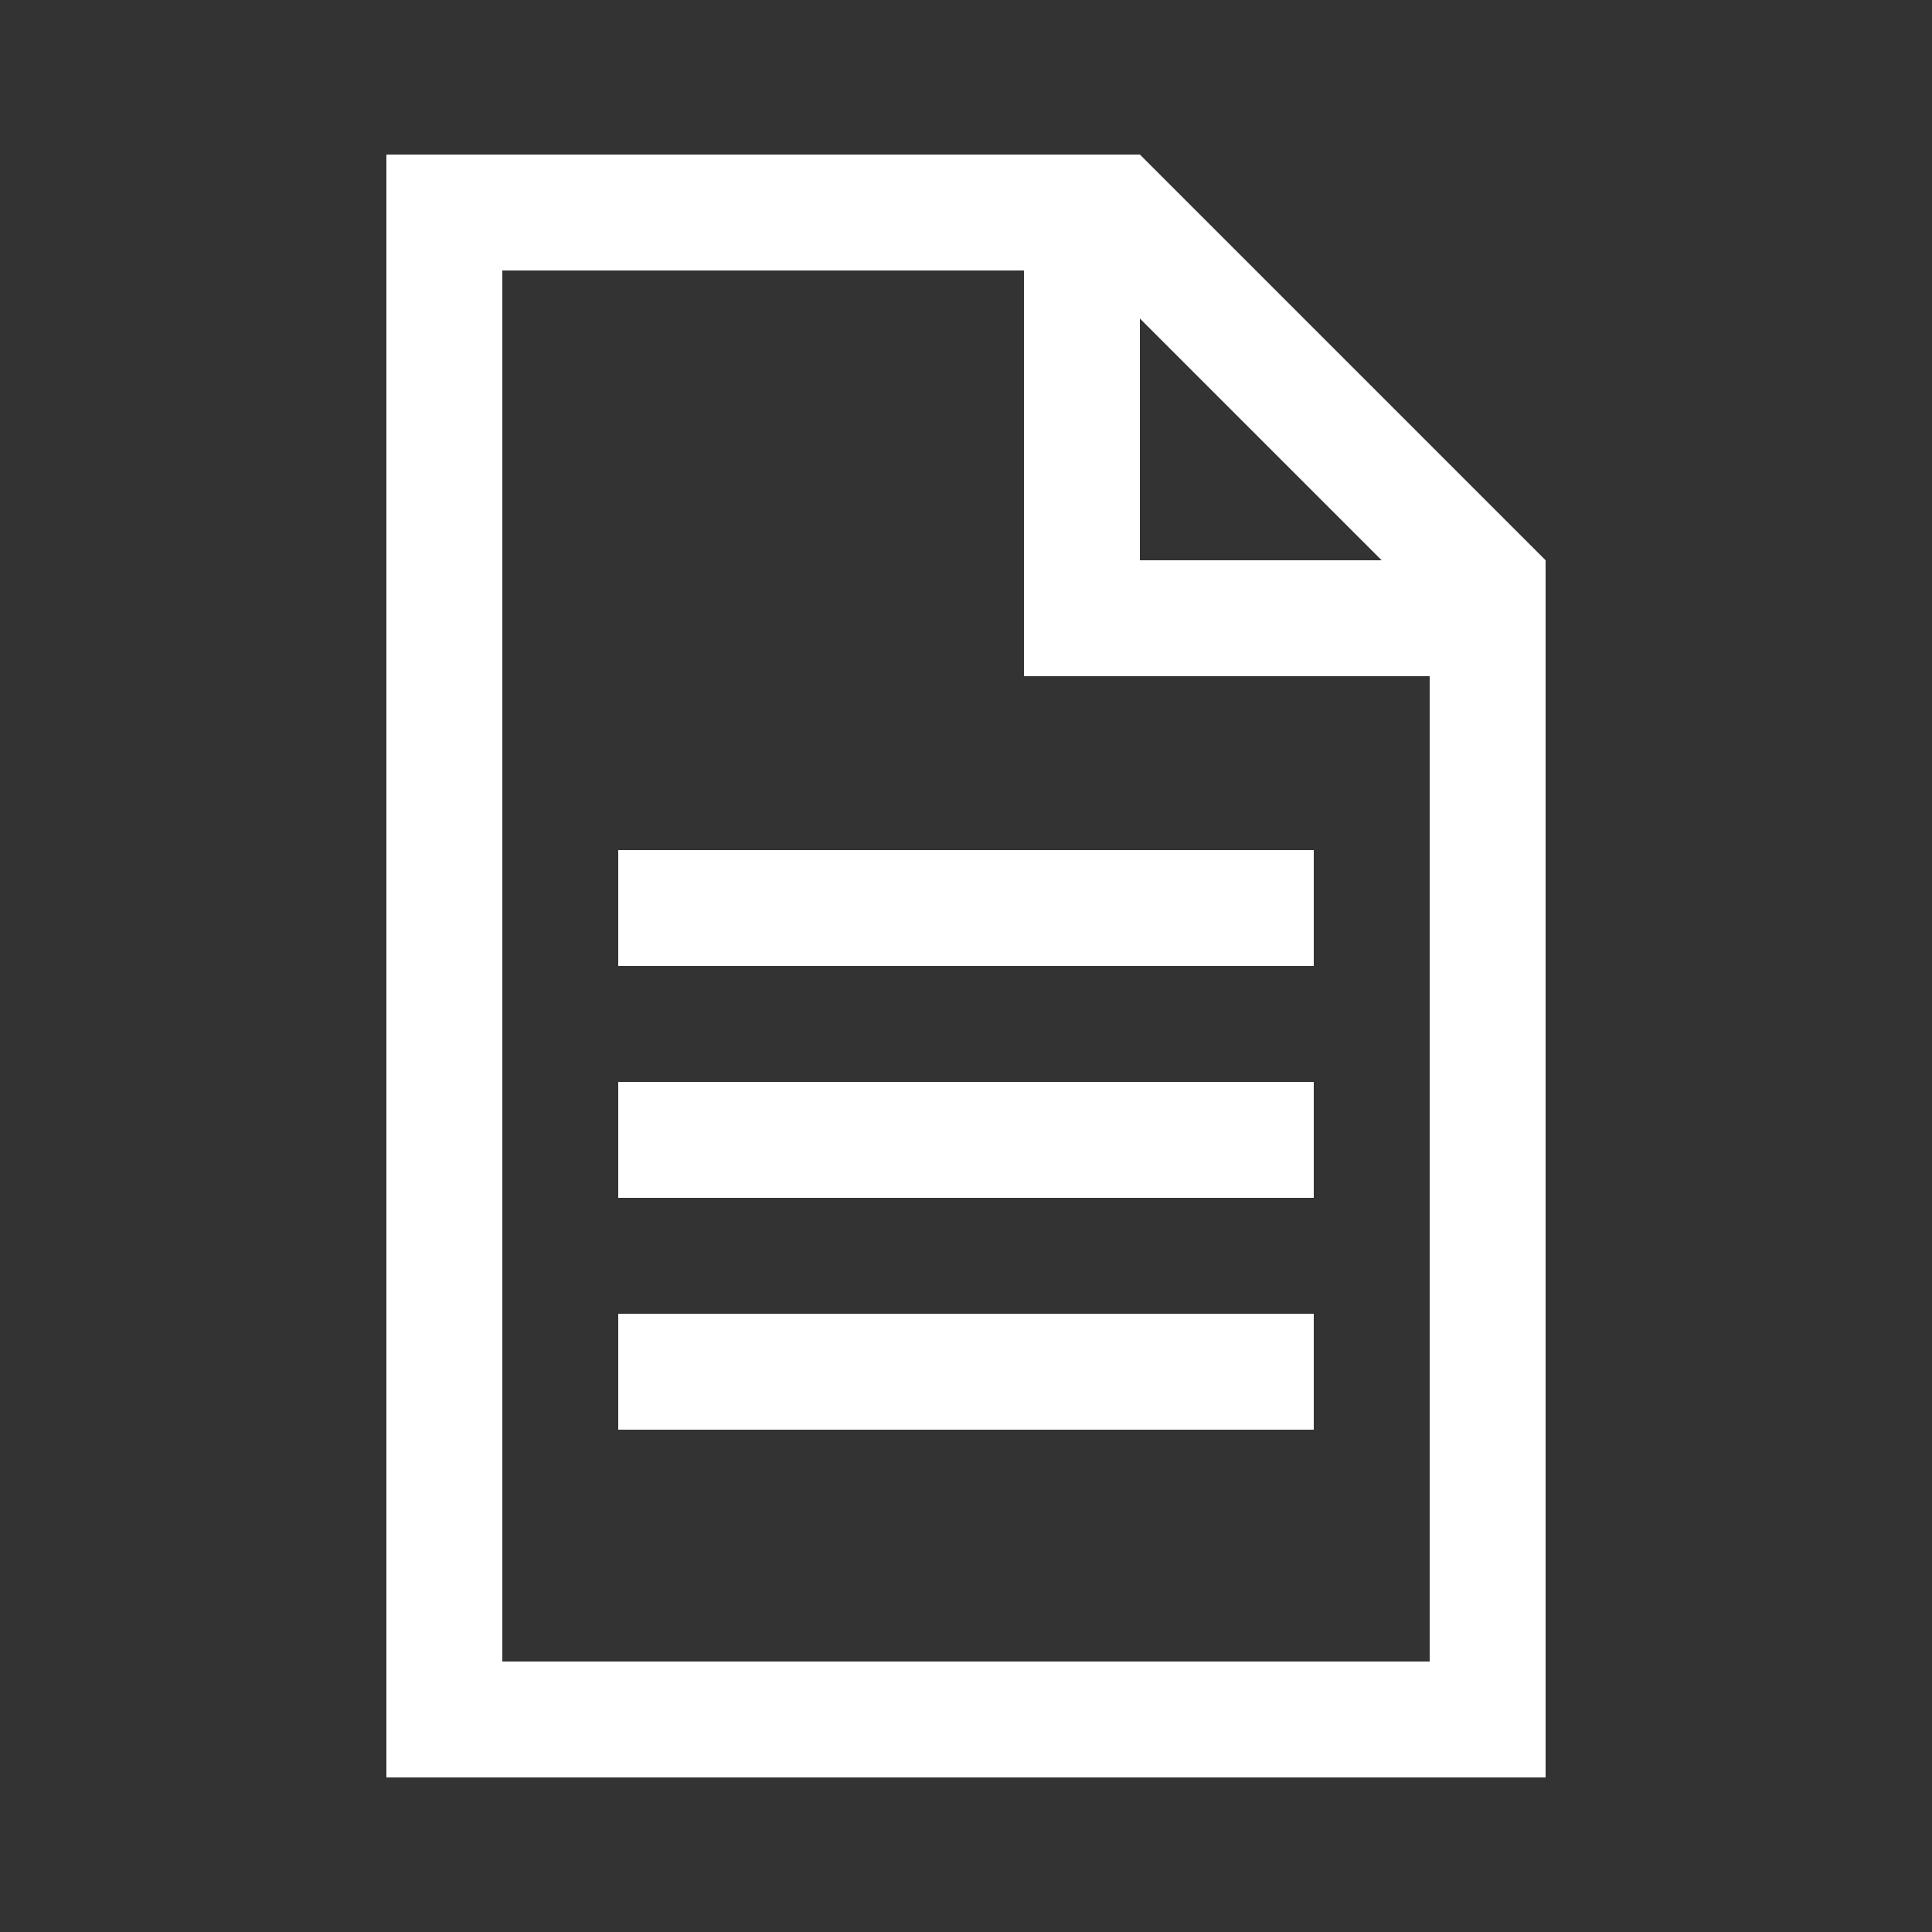 <svg width="100" height="100" viewBox="0 0 100 100" fill="none" xmlns="http://www.w3.org/2000/svg">
<rect x="0" y="0" width="100" height="100" fill="#333333" stroke="none"/>
<path fill-rule="evenodd" clip-rule="evenodd" d="M20 8H59L80 29V92H20V8ZM59 29H71.515L59 16.485V29ZM26 14V86H74V35H53V14H26ZM32 44H68V50H32V44ZM68 56H32V62H68V56ZM32 68H68V74H32V68Z" fill="white"/>
</svg>
